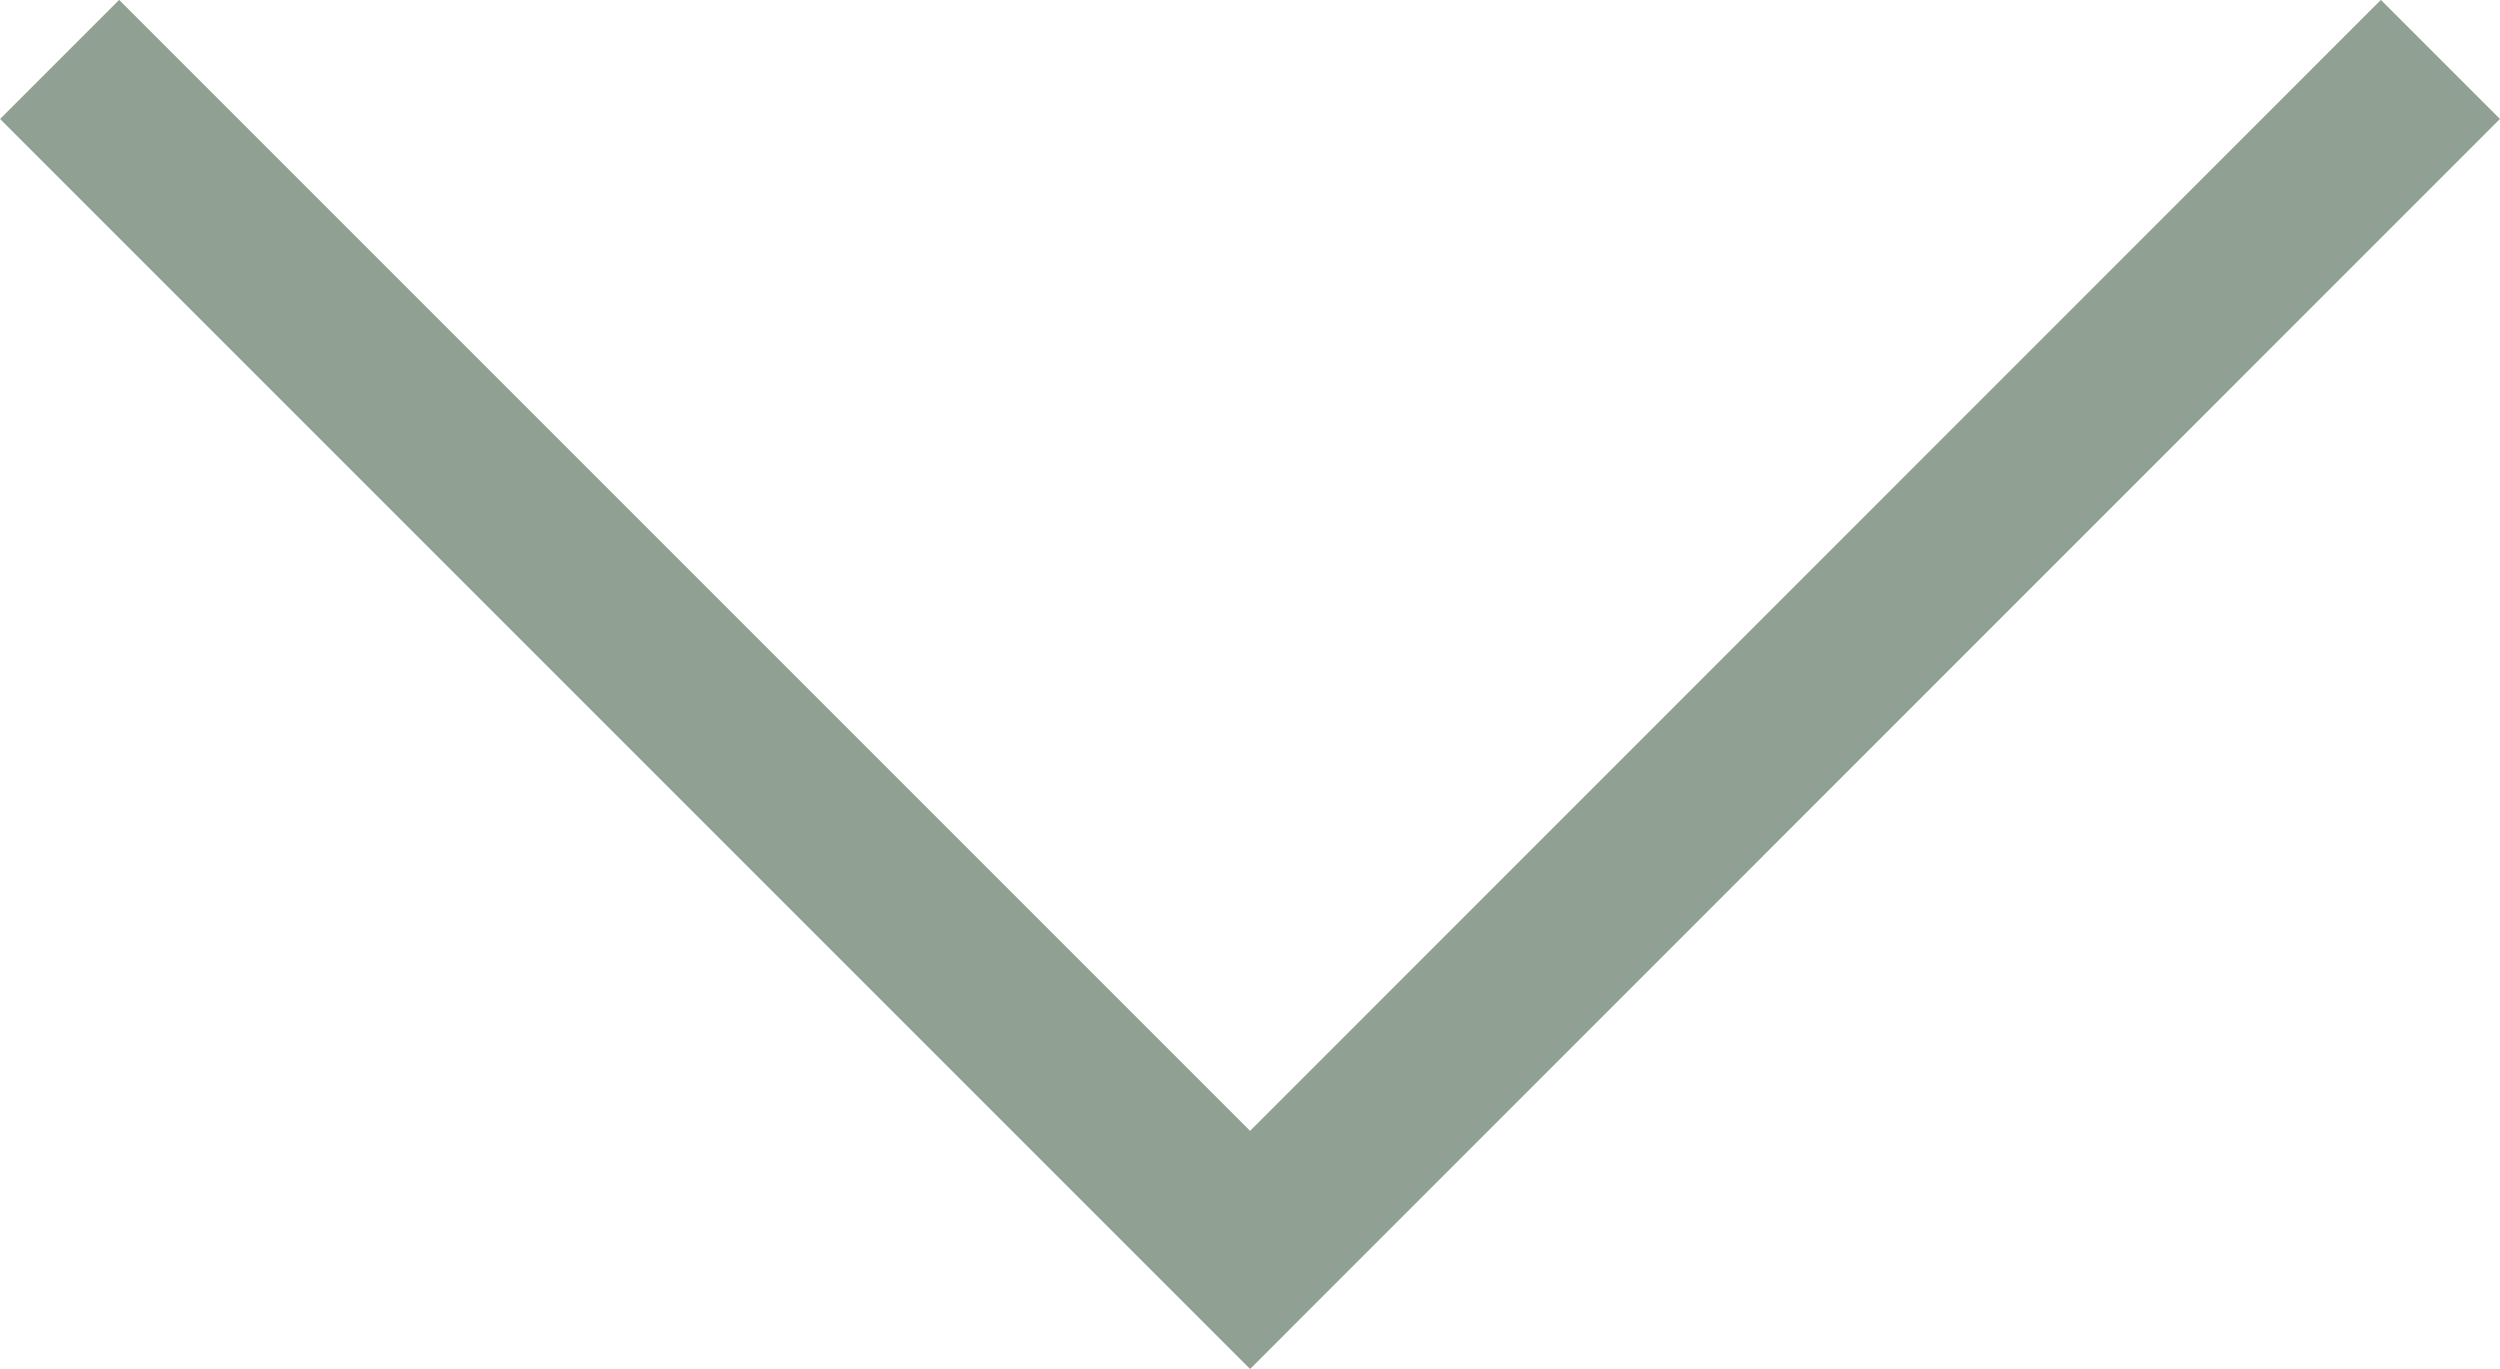 <?xml version="1.0" encoding="UTF-8"?> <svg xmlns="http://www.w3.org/2000/svg" width="14.847" height="8.131" viewBox="0 0 14.847 8.131"><path id="form-down-icon" d="M14547.544,8438.992l7.07,7.07,7.069-7.07" transform="translate(-14547.19 -8438.639)" fill="none" stroke="#90a092" stroke-width="1"></path></svg> 